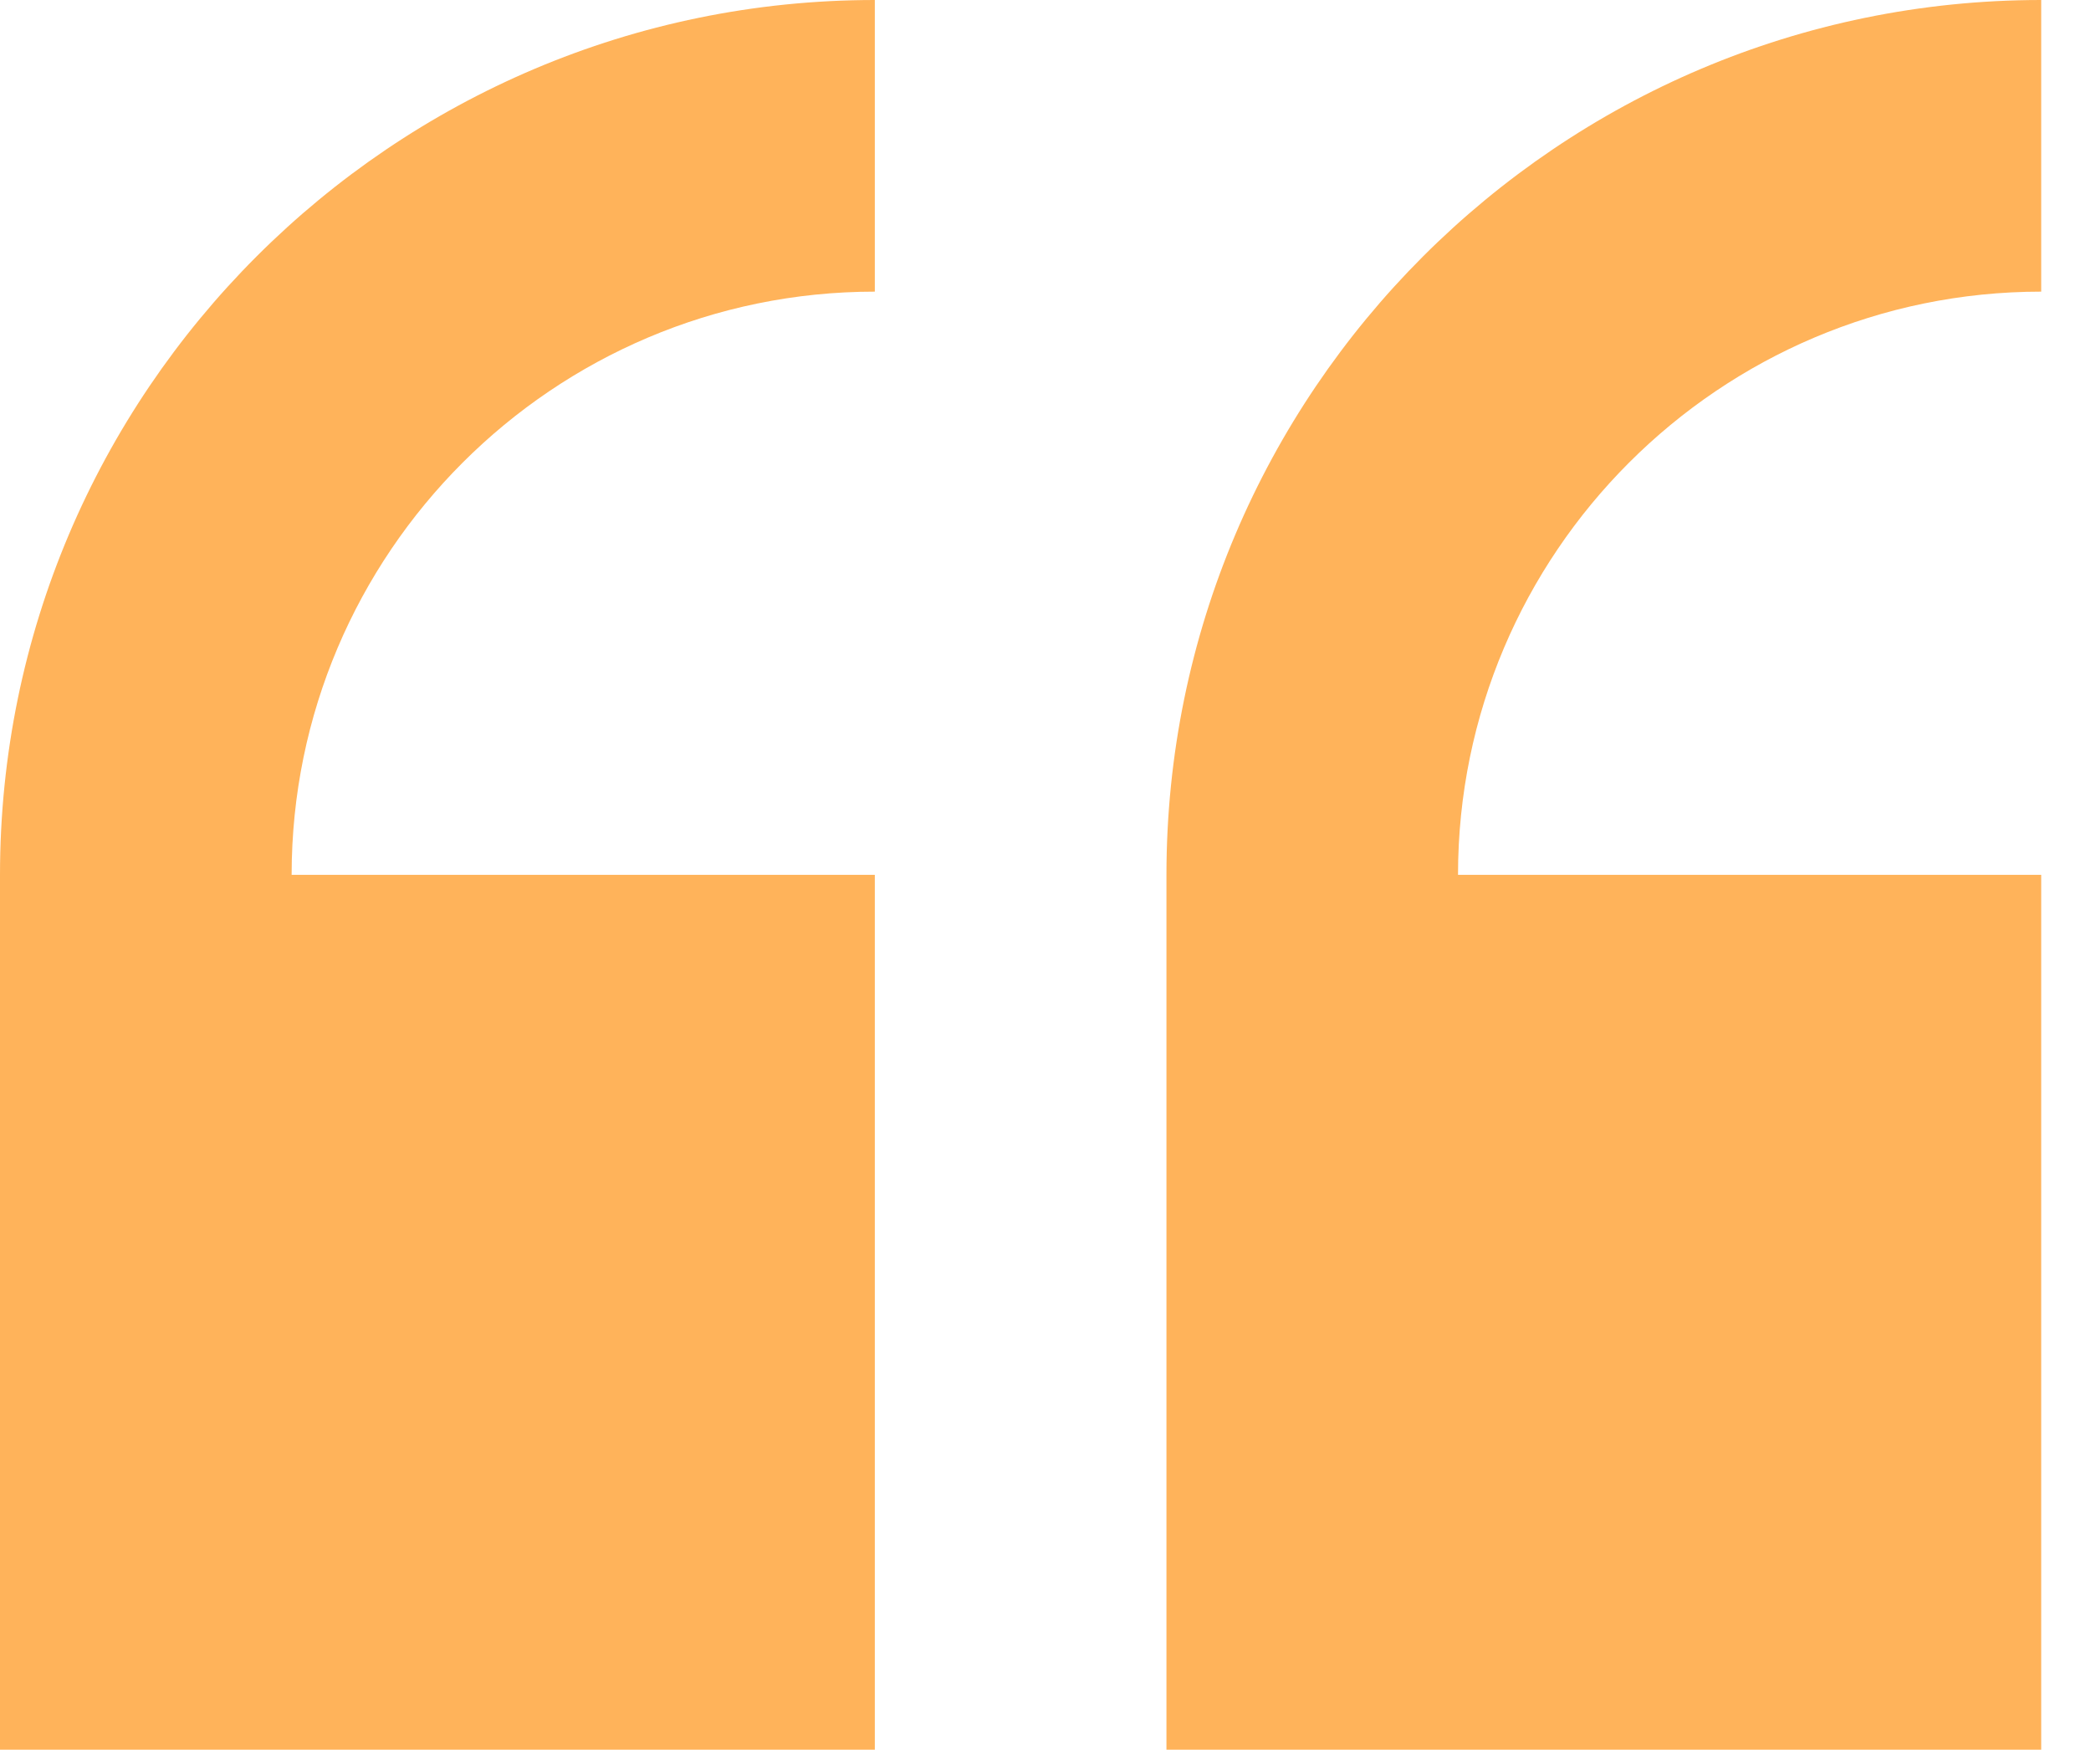 <svg width="32" height="27" viewBox="0 0 32 27" fill="none" xmlns="http://www.w3.org/2000/svg">
<path d="M0 13.388V26.776H13.388V13.388H4.463C4.463 8.467 8.467 4.463 13.388 4.463V0C6.005 0 0 6.005 0 13.388Z" fill="#FFB35A"/>
<path d="M31.238 4.463V0C23.856 0 17.851 6.005 17.851 13.388V26.776H31.238V13.388H22.313C22.313 8.467 26.317 4.463 31.238 4.463Z" fill="#FFB35A"/>
</svg>
